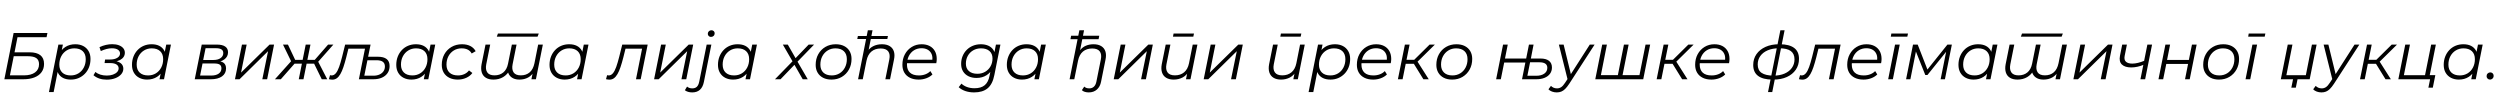 <?xml version="1.0"?>
<svg version="1.1" xmlns="http://www.w3.org/2000/svg" width="1513.994px" height="63px"><path fill="#000000" d="M2.64,48l5.6-28l20.48,0l-0.52,2.52l-17.6,0l-1.8,9.16l9.16,0q4.28,0,6.5,1.76t2.22,5.24q0,2.92-1.5,5t-4.32,3.2t-6.78,1.12l-11.44,0z M6,45.64l8.48,0q4.32,0,6.74-1.78t2.42-4.98q0-2.52-1.64-3.68t-5.2-1.16l-8.48,0z M42.882,48.2q-2.72,0-4.66-0.98t-2.96-2.84t-1.06-4.5q0-3.88,1.4-6.82t3.96-4.6t6.04-1.66q2.72,0,4.78,1.06t3.24,3.06t1.18,4.76q0,2.72-0.88,5t-2.5,3.96t-3.78,2.62t-4.76,0.94z M29.642,55.76l5.72-28.76l2.72,0l-1.2,6.04l-1.16,4.2l-0.44,4.4l-2.8,14.12l-2.84,0z M42.842,45.68q2.64,0,4.68-1.26t3.22-3.5t1.18-5.08q0-3.12-1.8-4.84t-5.12-1.72q-2.6,0-4.66,1.28t-3.24,3.5t-1.18,5.1q0,3.08,1.8,4.8t5.12,1.72z M64.645,48.24q-4.92,0-8.04-2.68l1.2-2q1.2,1.08,2.98,1.64t3.9,0.56q2.08,0,3.7-0.58t2.54-1.56t0.92-2.22q0-1.52-1.32-2.36t-3.72-0.84l-3.48,0l0.32-2.16l3,0q2.72,0,4.38-1.02t1.66-2.62q0-1.48-1.3-2.32t-3.66-0.84q-1.64,0-3.26,0.44t-3.42,1.24l-0.8-2.36q1.96-0.92,3.9-1.36t3.82-0.44q2.28,0,4,0.64t2.68,1.8t0.96,2.76q0,1.4-0.76,2.52t-2.18,1.86t-3.34,1.02l-0.08-0.52q2.64,0.36,4.04,1.58t1.4,3.18q0,1.88-1.3,3.38t-3.58,2.38t-5.16,0.88z M89.087,48.2q-2.68,0-4.76-1.08t-3.24-3.08t-1.16-4.76q0-2.68,0.88-4.96t2.48-3.98t3.78-2.62t4.74-0.92q2.76,0,4.68,0.98t2.96,2.84t1.04,4.5q0,3.8-1.4,6.76t-3.96,4.64t-6.04,1.68z M89.687,45.68q2.64,0,4.7-1.26t3.24-3.5t1.18-5.08q0-3.12-1.82-4.84t-5.1-1.72q-2.6,0-4.68,1.28t-3.26,3.5t-1.18,5.1q0,3.08,1.82,4.8t5.1,1.72z M96.607,48l1.2-6.04l1.2-4.24l0.4-4.4l1.28-6.32l2.84,0l-4.2,21l-2.72,0z  M117.932,48l4.24-21l9.16,0q3.32,0,5.04,1.18t1.72,3.46q0,2.68-2.24,4.34t-5.88,1.66l0.52-0.76q3.32,0,4.86,1.1t1.54,3.46q0,3.08-2.46,4.82t-6.78,1.74l-9.72,0z M121.172,45.76l6.64,0q2.96,0,4.62-1.16t1.66-3.24q0-1.56-1.04-2.24t-3.36-0.68l-7.04,0z M123.052,36.32l6.28,0q2.64,0,4.26-1.14t1.62-3.06q0-1.48-1.1-2.2t-3.3-0.72l-6.32,0z M142.295,48l4.24-21l2.84,0l-3.4,16.96l17.28-16.96l2.72,0l-4.2,21l-2.92,0l3.48-17l-17.28,17l-2.76,0z M194.857,48l-5.12-10.44l2.48-1.12l5.96,11.56l-3.32,0z M184.817,38.56l0.44-2.32l6.68,0l-0.44,2.32l-6.68,0z M192.377,37.76l-2.76-0.36l9.08-10.4l3.2,0z M170.057,48l-3.56,0l10.56-11.76l2.2,1.32z M183.777,48l-2.84,0l4.2-21l2.88,0z M183.737,38.56l-6.64,0l0.48-2.32l6.6,0z M176.617,37.76l-5.24-10.76l3,0l4.92,10.4z M199.18,47.96l0.68-2.44q0.28,0.04,0.52,0.1t0.44,0.06q1.44,0,2.54-1.3t2-3.82t1.82-6.16l1.84-7.4l15.4,0l-4.24,21l-2.84,0l3.88-19.44l0.6,0.92l-11.44,0l0.84-0.92l-1.52,6.12q-0.88,3.44-1.74,5.98t-1.84,4.22t-2.16,2.52t-2.7,0.84q-0.52,0-1-0.08t-1.08-0.2z M228.82,34.36q3.56,0,5.34,1.4t1.78,4.24q0,2.44-1.22,4.24t-3.42,2.78t-5.16,0.98l-8.8,0l4.24-21l2.8,0l-1.44,7.36l5.88,0z M226.14,45.84q2.08,0,3.64-0.7t2.44-1.96t0.88-2.94q0-3.76-5.08-3.76l-5.52,0l-1.88,9.36l5.52,0z M249.142,48.2q-2.68,0-4.76-1.08t-3.24-3.08t-1.16-4.76q0-2.68,0.88-4.96t2.48-3.98t3.78-2.62t4.74-0.92q2.76,0,4.68,0.98t2.96,2.84t1.04,4.5q0,3.8-1.4,6.76t-3.96,4.64t-6.04,1.68z M249.742,45.68q2.64,0,4.7-1.26t3.24-3.5t1.18-5.08q0-3.12-1.82-4.84t-5.1-1.72q-2.6,0-4.68,1.28t-3.26,3.5t-1.18,5.1q0,3.08,1.82,4.8t5.1,1.72z M256.662,48l1.2-6.04l1.2-4.24l0.4-4.4l1.28-6.32l2.84,0l-4.2,21l-2.72,0z M277.264,48.2q-3,0-5.18-1.1t-3.36-3.1t-1.18-4.72q0-3.6,1.56-6.42t4.34-4.44t6.34-1.62q2.92,0,5.02,1.06t3.26,3.14l-2.4,1.4q-0.88-1.6-2.42-2.36t-3.7-0.76q-2.64,0-4.72,1.28t-3.26,3.5t-1.18,5.1q0,3.08,1.82,4.8t5.18,1.72q2.04,0,3.78-0.78t2.86-2.26l2.04,1.56q-1.36,1.88-3.72,2.94t-5.08,1.06z M298.827,48.2q-2.8,0-4.6-1.12t-2.46-3.2t-0.14-4.92l2.4-11.96l2.84,0l-2.4,11.96q-0.6,3.12,0.64,4.9t4.36,1.78q3.16,0,5.32-1.76t2.88-5.32l2.32-11.56l2.84,0l-2.4,11.96q-0.6,3.12,0.62,4.9t4.38,1.78q3.24,0,5.36-1.84t2.88-5.52l2.24-11.28l2.84,0l-4.2,21l-2.72,0l1.2-6.04l0.6,1q-1.48,2.72-3.8,3.98t-5.24,1.26q-2.2,0-3.78-0.76t-2.46-2.16t-1-3.36l1.48,0.28q-1.6,3-4.16,4.5t-5.84,1.5z M300.867,22.2l0.68-1.88l24.72,0l-0.72,1.88l-24.68,0z M341.949,48.2q-2.68,0-4.76-1.08t-3.24-3.08t-1.16-4.76q0-2.68,0.88-4.96t2.48-3.98t3.78-2.62t4.74-0.92q2.76,0,4.68,0.98t2.96,2.84t1.04,4.5q0,3.8-1.4,6.76t-3.96,4.64t-6.04,1.68z M342.549,45.68q2.64,0,4.7-1.26t3.24-3.5t1.18-5.08q0-3.12-1.82-4.84t-5.1-1.72q-2.6,0-4.68,1.28t-3.26,3.5t-1.18,5.1q0,3.08,1.82,4.8t5.1,1.72z M349.469,48l1.2-6.04l1.2-4.24l0.4-4.4l1.28-6.32l2.84,0l-4.2,21l-2.72,0z  M366.994,47.96l0.68-2.44q0.28,0.04,0.52,0.1t0.44,0.06q1.44,0,2.54-1.3t2-3.82t1.82-6.16l1.84-7.4l15.4,0l-4.24,21l-2.84,0l3.88-19.44l0.6,0.92l-11.44,0l0.84-0.92l-1.52,6.12q-0.88,3.44-1.74,5.98t-1.84,4.22t-2.16,2.52t-2.7,0.84q-0.52,0-1-0.08t-1.08-0.2z M396.117,48l4.24-21l2.84,0l-3.4,16.96l17.28-16.96l2.72,0l-4.2,21l-2.92,0l3.48-17l-17.28,17l-2.76,0z M419.199,55.96q-1.36,0-2.5-0.34t-1.94-0.98l1.32-2.2q1.24,1.08,3.16,1.08q1.72,0,2.74-0.94t1.46-3.06l4.52-22.52l2.84,0l-4.52,22.6q-1.28,6.36-7.08,6.36z M430.559,22.36q-0.84,0-1.38-0.56t-0.54-1.32q0-0.88,0.62-1.52t1.58-0.64q0.84,0,1.4,0.52t0.56,1.32q0,0.96-0.64,1.58t-1.6,0.62z M443.961,48.2q-2.68,0-4.76-1.08t-3.24-3.08t-1.16-4.76q0-2.68,0.88-4.96t2.48-3.98t3.78-2.62t4.74-0.92q2.76,0,4.68,0.98t2.96,2.84t1.04,4.5q0,3.8-1.4,6.76t-3.96,4.64t-6.04,1.68z M444.561,45.68q2.64,0,4.7-1.26t3.24-3.5t1.18-5.08q0-3.12-1.82-4.84t-5.1-1.72q-2.6,0-4.68,1.28t-3.26,3.5t-1.18,5.1q0,3.08,1.82,4.8t5.1,1.72z M451.481,48l1.2-6.04l1.2-4.24l0.4-4.4l1.28-6.32l2.84,0l-4.2,21l-2.72,0z  M469.326,48l11.32-11.6l-0.32,1.4l-6.24-10.8l3,0l5.2,9.08l-1.28-0.04l8.72-9.04l3.28,0l-10.76,11.08l0.24-1.6l6.68,11.52l-3.04,0l-5.48-9.6l1.28,0l-9.24,9.6l-3.36,0z M503.529,48.2q-2.92,0-5.06-1.1t-3.32-3.1t-1.18-4.72q0-3.6,1.56-6.42t4.32-4.44t6.28-1.62q2.92,0,5.06,1.08t3.32,3.08t1.18,4.72q0,3.6-1.56,6.42t-4.3,4.46t-6.3,1.64z M503.729,45.68q2.64,0,4.7-1.26t3.24-3.5t1.18-5.08q0-3.12-1.82-4.84t-5.1-1.72q-2.6,0-4.68,1.28t-3.26,3.5t-1.18,5.1q0,3.08,1.82,4.8t5.1,1.72z M519.171,23.6l0.36-1.8l18.2,0l-0.36,1.8l-18.2,0z M534.131,26.8q2.8,0,4.64,1.1t2.54,3.18t0.1,4.96l-2.4,11.96l-2.84,0l2.4-12q0.64-3.12-0.66-4.88t-4.58-1.76q-3.36,0-5.58,1.84t-2.98,5.52l-2.28,11.28l-2.84,0l5.92-29.68l2.84,0l-2.92,14.72l-0.72-1.04q1.52-2.72,3.92-3.96t5.44-1.24z M556.294,48.2q-3,0-5.22-1.1t-3.4-3.1t-1.18-4.76q0-3.6,1.52-6.4t4.16-4.42t5.96-1.62q2.8,0,4.84,1.06t3.18,3.06t1.14,4.8q0,0.64-0.08,1.3t-0.2,1.26l-18.44,0l0.36-2.12l16.76,0l-1.16,0.8q0.4-2.52-0.36-4.24t-2.34-2.62t-3.78-0.9q-2.56,0-4.56,1.26t-3.12,3.48t-1.12,5.18q0,3.16,1.82,4.86t5.46,1.7q2.12,0,3.92-0.7t2.96-1.94l1.28,2.04q-1.48,1.48-3.7,2.3t-4.7,0.82z  M589.939,55.96q-2.92,0-5.32-0.82t-4.04-2.34l1.68-2.16q1.28,1.28,3.34,2.04t4.54,0.76q4,0,6.2-1.84t2.92-5.68l1.12-5.52l1.08-3.44l0.44-3.6l1.24-6.36l2.72,0l-3.68,18.44q-1.08,5.56-4.08,8.04t-8.16,2.48z M591.339,47.2q-2.76,0-4.86-1.04t-3.26-2.94t-1.16-4.5q0-2.56,0.88-4.72t2.48-3.78t3.8-2.52t4.84-0.9q2.52,0,4.48,0.88t3.1,2.64t1.14,4.48q0.04,3.44-1.36,6.26t-3.96,4.48t-6.12,1.66z M591.899,44.68q2.64,0,4.7-1.2t3.26-3.3t1.2-4.78q0-2.88-1.84-4.5t-5.12-1.62q-2.64,0-4.72,1.2t-3.26,3.3t-1.18,4.78q0,2.88,1.84,4.5t5.12,1.62z M618.901,48.2q-2.68,0-4.76-1.08t-3.24-3.08t-1.16-4.76q0-2.68,0.88-4.96t2.48-3.98t3.78-2.62t4.74-0.92q2.76,0,4.68,0.98t2.96,2.84t1.04,4.5q0,3.8-1.4,6.76t-3.96,4.64t-6.04,1.68z M619.501,45.68q2.64,0,4.7-1.26t3.24-3.5t1.18-5.08q0-3.12-1.82-4.84t-5.1-1.72q-2.6,0-4.68,1.28t-3.26,3.5t-1.18,5.1q0,3.08,1.82,4.8t5.1,1.72z M626.421,48l1.2-6.04l1.2-4.24l0.4-4.4l1.28-6.32l2.84,0l-4.2,21l-2.72,0z  M659.346,55.96q-1.28,0-2.4-0.34t-1.76-1.02l1.44-2.16q1.04,1.08,3.04,1.08q1.68,0,2.78-1.02t1.5-2.94l2.72-13.56q0.64-3.12-0.66-4.88t-4.58-1.76q-3.36,0-5.58,1.84t-2.98,5.52l-2.28,11.28l-2.84,0l5.92-29.68l2.84,0l-2.4,12.08q1.48-1.88,3.56-2.74t4.56-0.86q2.8,0,4.64,1.1t2.54,3.18t0.1,4.96l-2.72,13.52q-0.56,2.92-2.5,4.66t-4.94,1.74z M648.266,23.72l0.4-2.08l17.04,0l-0.4,2.08l-17.04,0z M674.468,48l4.24-21l2.84,0l-3.4,16.96l17.28-16.96l2.72,0l-4.2,21l-2.92,0l3.48-17l-17.28,17l-2.76,0z M710.791,48.2q-2.76,0-4.58-1.12t-2.5-3.2t-0.16-4.92l2.4-11.96l2.84,0l-2.4,11.96q-0.6,3.12,0.68,4.9t4.48,1.78q3.32,0,5.54-1.84t2.98-5.52l2.24-11.28l2.84,0l-4.2,21l-2.72,0l1.2-6.04l0.6,1q-1.48,2.72-3.9,3.98t-5.34,1.26z M710.351,22.2l0.36-1.88l12.36,0l-0.4,1.88l-12.32,0z M728.953,48l4.24-21l2.84,0l-3.4,16.96l17.28-16.96l2.72,0l-4.2,21l-2.92,0l3.48-17l-17.28,17l-2.76,0z  M775.798,48.2q-2.76,0-4.58-1.12t-2.5-3.2t-0.16-4.92l2.4-11.96l2.84,0l-2.4,11.96q-0.6,3.12,0.68,4.9t4.48,1.78q3.32,0,5.54-1.84t2.98-5.52l2.24-11.28l2.84,0l-4.2,21l-2.72,0l1.2-6.04l0.6,1q-1.48,2.72-3.9,3.98t-5.34,1.26z M775.358,22.2l0.36-1.88l12.36,0l-0.4,1.88l-12.32,0z M805.721,48.2q-2.72,0-4.66-0.98t-2.96-2.84t-1.06-4.5q0-3.88,1.4-6.82t3.96-4.6t6.04-1.66q2.72,0,4.78,1.06t3.24,3.06t1.18,4.76q0,2.72-0.88,5t-2.5,3.96t-3.78,2.62t-4.76,0.94z M792.481,55.76l5.72-28.76l2.72,0l-1.2,6.04l-1.16,4.2l-0.44,4.4l-2.8,14.12l-2.84,0z M805.681,45.68q2.64,0,4.68-1.26t3.22-3.5t1.18-5.08q0-3.12-1.8-4.84t-5.12-1.72q-2.6,0-4.66,1.28t-3.24,3.5t-1.18,5.1q0,3.08,1.8,4.8t5.12,1.72z M831.523,48.2q-3,0-5.22-1.1t-3.4-3.1t-1.18-4.76q0-3.6,1.52-6.4t4.16-4.42t5.96-1.62q2.8,0,4.84,1.06t3.18,3.06t1.14,4.8q0,0.64-0.08,1.3t-0.2,1.26l-18.44,0l0.36-2.12l16.76,0l-1.16,0.8q0.4-2.52-0.36-4.24t-2.34-2.62t-3.78-0.9q-2.56,0-4.56,1.26t-3.12,3.48t-1.12,5.18q0,3.16,1.82,4.86t5.46,1.7q2.12,0,3.92-0.7t2.96-1.94l1.28,2.04q-1.48,1.48-3.7,2.3t-4.7,0.82z M862.005,48l-6.44-10.44l2.36-1.08l7.32,11.52l-3.24,0z M846.565,48l4.24-21l2.84,0l-4.24,21l-2.84,0z M850.445,38.64l0.44-2.44l6.76,0l-0.44,2.44l-6.76,0z M858.005,37.8l-2.76-0.4l10.52-10.4l3.2,0z M879.408,48.2q-2.92,0-5.06-1.1t-3.32-3.1t-1.18-4.72q0-3.6,1.56-6.42t4.32-4.44t6.28-1.62q2.92,0,5.06,1.08t3.32,3.08t1.18,4.72q0,3.6-1.56,6.42t-4.3,4.46t-6.3,1.64z M879.608,45.68q2.64,0,4.7-1.26t3.24-3.5t1.18-5.08q0-3.12-1.82-4.84t-5.1-1.72q-2.6,0-4.68,1.28t-3.26,3.5t-1.18,5.1q0,3.08,1.82,4.8t5.1,1.72z  M925.093,37.88l-14.16,0l-2.04,10.12l-2.84,0l4.2-21l2.84,0l-1.68,8.44l14.2,0z M932.893,35.44q3.4,0,5.18,1.4t1.78,4.04q0,2.16-1.16,3.76t-3.28,2.48t-5.04,0.88l-8.64,0l4.2-21l2.8,0l-1.64,8.44l5.8,0z M930.333,45.88q3.08,0,4.9-1.3t1.82-3.5q0-3.36-4.8-3.36l-5.64,0l-1.64,8.16l5.36,0z M942.735,55.96q-1.48,0-2.84-0.5t-2.16-1.38l1.52-2.08q0.68,0.72,1.6,1.12t2.08,0.4q1.36,0,2.5-0.74t2.38-2.66l2.12-3.24l0.36-0.4l12.48-19.48l2.92,0l-15.36,23.72q-1.32,2-2.48,3.14t-2.38,1.62t-2.74,0.48z M949.455,48.6l-5.4-21.6l2.88,0l4.72,19.28z M980.418,45.52l-0.8,0.76l3.84-19.28l2.84,0l-3.84,19.28l-0.6-0.76l11.72,0l-0.88,0.76l3.84-19.28l2.8,0l-4.2,21l-29.04,0l4.2-21l2.84,0l-3.8,19.28l-0.56-0.76l11.64,0z M1018.7,48l-6.44-10.44l2.36-1.08l7.32,11.52l-3.24,0z M1003.26,48l4.24-21l2.84,0l-4.24,21l-2.84,0z M1007.14,38.64l0.44-2.44l6.76,0l-0.44,2.44l-6.76,0z M1014.7,37.8l-2.76-0.4l10.52-10.4l3.2,0z M1036.382,48.2q-3,0-5.22-1.1t-3.4-3.1t-1.18-4.76q0-3.6,1.52-6.4t4.16-4.42t5.96-1.62q2.8,0,4.84,1.06t3.18,3.06t1.14,4.8q0,0.64-0.08,1.3t-0.2,1.26l-18.44,0l0.36-2.12l16.76,0l-1.16,0.8q0.4-2.52-0.36-4.24t-2.34-2.62t-3.78-0.9q-2.56,0-4.56,1.26t-3.12,3.48t-1.12,5.18q0,3.16,1.82,4.86t5.46,1.7q2.12,0,3.92-0.7t2.96-1.94l1.28,2.04q-1.48,1.48-3.7,2.3t-4.7,0.82z  M1073.267,48.2q-5.64-0.04-8.58-2.24t-2.94-6.6q0-3.76,1.98-6.58t5.5-4.4t8.2-1.58l0.56,0q5.64,0.04,8.56,2.24t2.92,6.6q0,3.76-1.94,6.58t-5.4,4.4t-8.1,1.58l-0.76,0z M1073.747,45.8l0.28,0q3.84,0,6.7-1.24t4.44-3.46t1.58-5.14q0-3.4-2.24-5.06t-6.96-1.66l-0.32,0q-3.84,0-6.72,1.24t-4.46,3.44t-1.58,5.12q0,3.52,2.36,5.1t6.92,1.66z M1070.707,55.76l7.48-37.44l2.56,0l-7.48,37.44l-2.56,0z M1089.43,47.96l0.68-2.44q0.28,0.04,0.52,0.1t0.44,0.06q1.44,0,2.54-1.3t2-3.82t1.82-6.16l1.84-7.4l15.4,0l-4.24,21l-2.84,0l3.88-19.44l0.6,0.92l-11.44,0l0.84-0.92l-1.52,6.12q-0.88,3.44-1.74,5.98t-1.84,4.22t-2.16,2.52t-2.7,0.84q-0.52,0-1-0.08t-1.08-0.2z M1128.472,48.2q-3,0-5.22-1.1t-3.4-3.1t-1.18-4.76q0-3.6,1.52-6.4t4.16-4.42t5.96-1.62q2.8,0,4.84,1.06t3.18,3.06t1.14,4.8q0,0.64-0.08,1.3t-0.2,1.26l-18.44,0l0.36-2.12l16.76,0l-1.16,0.8q0.4-2.52-0.36-4.24t-2.34-2.62t-3.78-0.9q-2.56,0-4.56,1.26t-3.12,3.48t-1.12,5.18q0,3.16,1.82,4.86t5.46,1.7q2.12,0,3.92-0.7t2.96-1.94l1.28,2.04q-1.48,1.48-3.7,2.3t-4.7,0.82z M1143.475,48l4.16-21l2.84,0l-4.16,21l-2.84,0z M1145.075,22.2l0.32-1.88l10.08,0l-0.4,1.88l-10,0z M1154.317,48l4.2-21l2.84,0l6.28,16.12l-1.2,0l12.92-16.12l2.68,0l-4.2,21l-2.6,0l3.56-17.76l0.48,0.24l-12.04,14.96l-1.28,0l-6.04-15.12l0.56-0.12l-3.56,17.8l-2.6,0z M1195.2,48.2q-2.68,0-4.76-1.08t-3.24-3.08t-1.16-4.76q0-2.68,0.88-4.96t2.48-3.98t3.78-2.62t4.74-0.92q2.76,0,4.68,0.98t2.96,2.84t1.04,4.5q0,3.8-1.4,6.76t-3.96,4.64t-6.04,1.68z M1195.8,45.68q2.64,0,4.7-1.26t3.24-3.5t1.18-5.08q0-3.12-1.82-4.84t-5.1-1.72q-2.6,0-4.68,1.28t-3.26,3.5t-1.18,5.1q0,3.08,1.82,4.8t5.1,1.72z M1202.72,48l1.2-6.04l1.2-4.24l0.4-4.4l1.28-6.32l2.84,0l-4.2,21l-2.72,0z M1221.802,48.2q-2.8,0-4.6-1.12t-2.46-3.2t-0.14-4.92l2.4-11.96l2.84,0l-2.4,11.96q-0.6,3.12,0.64,4.9t4.36,1.78q3.16,0,5.32-1.76t2.88-5.32l2.32-11.56l2.84,0l-2.4,11.96q-0.6,3.12,0.62,4.9t4.38,1.78q3.24,0,5.36-1.84t2.88-5.52l2.24-11.28l2.84,0l-4.2,21l-2.72,0l1.2-6.04l0.6,1q-1.48,2.72-3.8,3.98t-5.24,1.26q-2.2,0-3.78-0.76t-2.46-2.16t-1-3.36l1.48,0.28q-1.6,3-4.16,4.5t-5.84,1.5z M1223.842,22.2l0.68-1.88l24.72,0l-0.72,1.88l-24.68,0z M1255.644,48l4.24-21l2.84,0l-3.4,16.96l17.28-16.96l2.72,0l-4.2,21l-2.92,0l3.48-17l-17.28,17l-2.76,0z M1298.327,39.16q-1.96,0.84-3.92,1.26t-3.72,0.42q-3.8,0-5.66-1.76t-1.18-5.28l1.36-6.8l2.84,0l-1.36,6.84q-0.48,2.4,0.78,3.54t3.82,1.14q1.64,0,3.5-0.46t3.82-1.26z M1296.247,48l4.2-21l2.84,0l-4.2,21l-2.84,0z M1307.169,48l4.2-21l2.84,0l-1.84,9.28l13.2,0l1.88-9.28l2.84,0l-4.2,21l-2.84,0l1.84-9.28l-13.2,0l-1.88,9.28l-2.84,0z M1343.812,48.2q-2.92,0-5.06-1.1t-3.32-3.1t-1.18-4.72q0-3.6,1.56-6.42t4.32-4.44t6.28-1.62q2.92,0,5.06,1.08t3.32,3.08t1.18,4.72q0,3.6-1.56,6.42t-4.3,4.46t-6.3,1.64z M1344.012,45.68q2.64,0,4.7-1.26t3.24-3.5t1.18-5.08q0-3.12-1.82-4.84t-5.1-1.72q-2.6,0-4.68,1.28t-3.26,3.5t-1.18,5.1q0,3.08,1.82,4.8t5.1,1.72z M1359.894,48l4.16-21l2.84,0l-4.16,21l-2.84,0z M1361.494,22.2l0.32-1.88l10.08,0l-0.4,1.88l-10,0z  M1402.939,27l-4.2,21l-7.36,0l-1.04,5.08l-2.72,0l1.04-5.08l-7.4,0l4.2-21l2.84,0l-3.68,18.52l11.8,0l3.68-18.52l2.84,0z M1405.862,55.96q-1.48,0-2.84-0.5t-2.16-1.38l1.52-2.08q0.68,0.72,1.6,1.12t2.08,0.4q1.36,0,2.5-0.74t2.38-2.66l2.12-3.24l0.36-0.4l12.48-19.48l2.92,0l-15.36,23.72q-1.32,2-2.48,3.14t-2.38,1.62t-2.74,0.48z M1412.582,48.6l-5.4-21.6l2.88,0l4.72,19.28z M1444.664,48l-6.44-10.44l2.36-1.08l7.32,11.52l-3.24,0z M1429.224,48l4.24-21l2.84,0l-4.24,21l-2.84,0z M1433.104,38.64l0.44-2.44l6.76,0l-0.44,2.44l-6.76,0z M1440.664,37.8l-2.76-0.4l10.52-10.4l3.2,0z M1452.426,48l4.2-21l2.84,0l-3.68,18.52l12.8,0l3.72-18.52l2.84,0l-4.2,21l-18.52,0z M1470.626,53.08l1.08-5.32l0.68,0.24l-4.28,0l0.48-2.48l6.24,0l-1.52,7.56l-2.68,0z M1489.069,48.2q-2.68,0-4.76-1.08t-3.24-3.08t-1.16-4.76q0-2.68,0.88-4.96t2.48-3.98t3.78-2.62t4.74-0.92q2.76,0,4.68,0.98t2.96,2.84t1.04,4.5q0,3.8-1.4,6.76t-3.96,4.64t-6.04,1.68z M1489.669,45.68q2.64,0,4.7-1.26t3.24-3.5t1.18-5.08q0-3.12-1.82-4.84t-5.1-1.72q-2.6,0-4.68,1.28t-3.26,3.5t-1.18,5.1q0,3.08,1.82,4.8t5.1,1.72z M1496.589,48l1.2-6.04l1.2-4.24l0.4-4.4l1.28-6.32l2.84,0l-4.2,21l-2.72,0z M1507.951,48.2q-0.88,0-1.48-0.6t-0.6-1.48q0-1,0.68-1.64t1.56-0.64t1.46,0.58t0.58,1.5q0,0.68-0.3,1.18t-0.82,0.8t-1.08,0.3z"/></svg>

